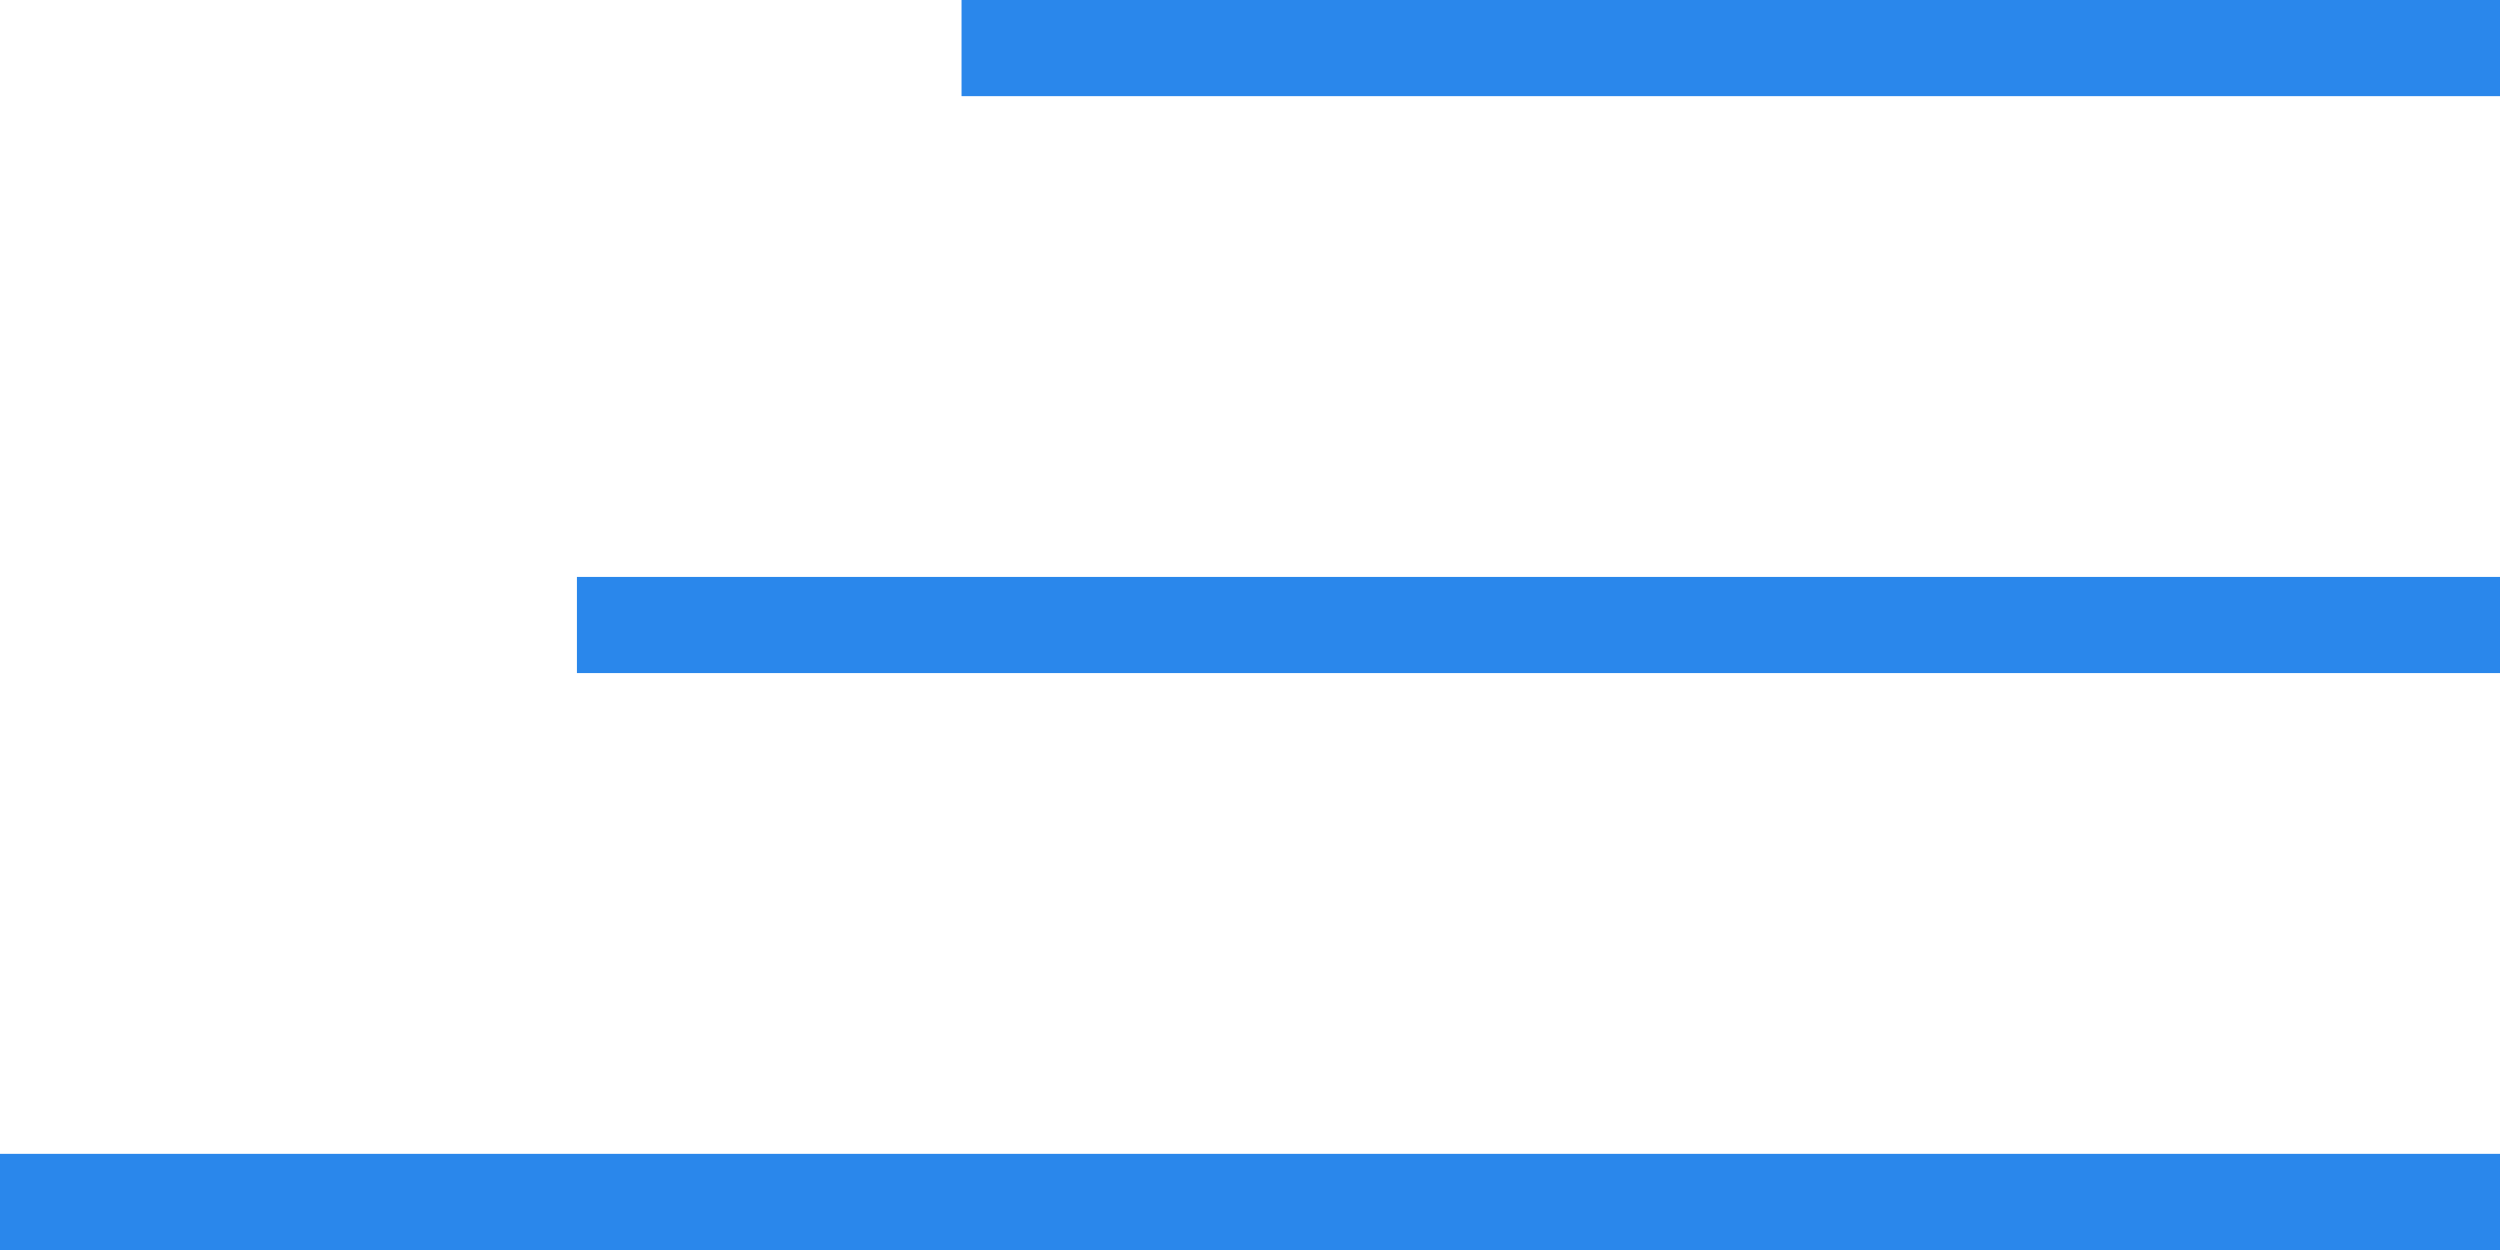 <svg xmlns="http://www.w3.org/2000/svg" width="52" height="26" viewBox="0 0 52 26"><g transform="translate(-1338.5 -49.5)"><line x2="32" transform="translate(1358.5 50.5)" fill="none" stroke="#2a87eb" stroke-width="2"></line><line x2="40" transform="translate(1350.5 62.5)" fill="none" stroke="#2a87eb" stroke-width="2"></line><line x2="52" transform="translate(1338.5 74.5)" fill="none" stroke="#2a87eb" stroke-width="2"></line></g></svg>